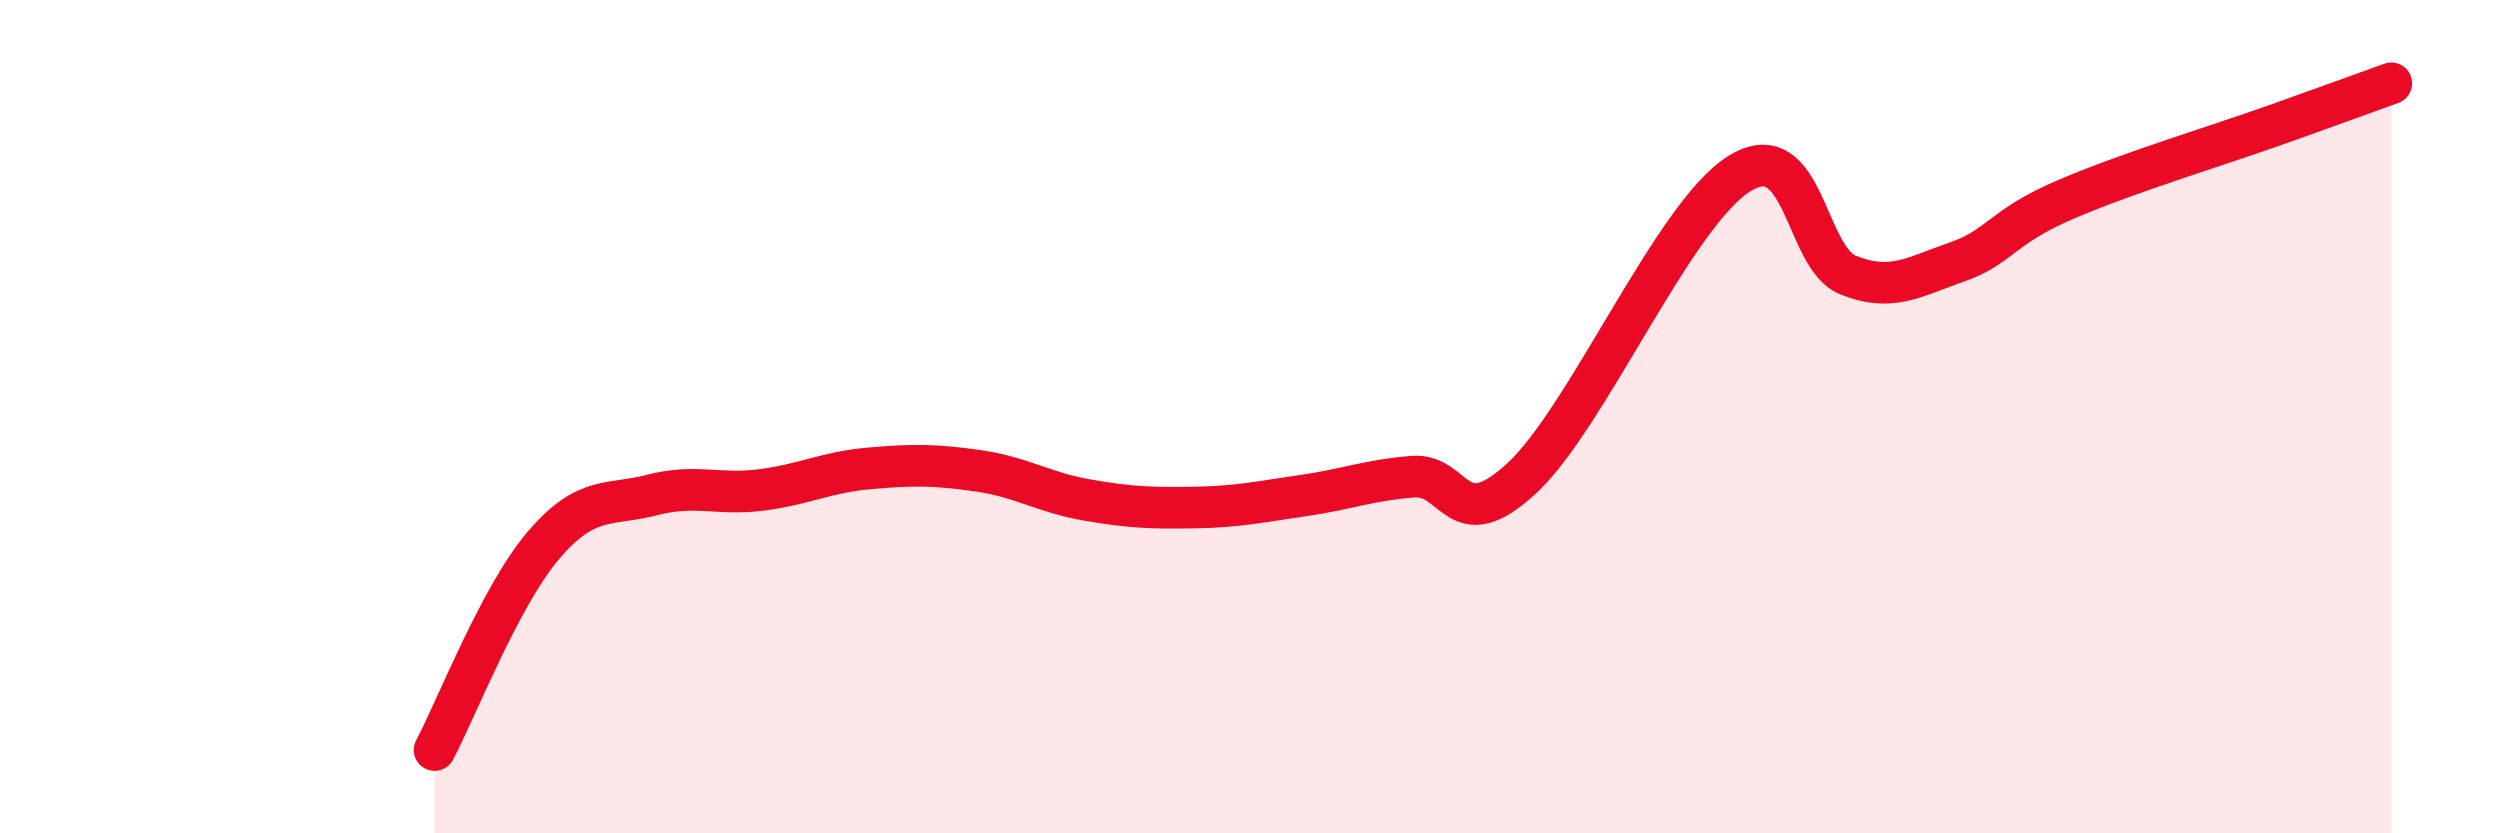 
    <svg width="60" height="20" viewBox="0 0 60 20" xmlns="http://www.w3.org/2000/svg">
      <path
        d="M 10.43,18 C 10.95,17.02 12,14.31 13.04,13.09 C 14.08,11.87 14.61,12.15 15.65,11.88 C 16.69,11.61 17.22,11.89 18.26,11.76 C 19.3,11.63 19.83,11.33 20.87,11.24 C 21.91,11.15 22.44,11.15 23.48,11.3 C 24.52,11.45 25.05,11.82 26.09,12 C 27.13,12.18 27.66,12.2 28.7,12.18 C 29.74,12.16 30.26,12.04 31.3,11.89 C 32.34,11.74 32.87,11.52 33.91,11.44 C 34.95,11.36 34.95,12.93 36.52,11.48 C 38.09,10.03 40.17,5.15 41.74,4.17 C 43.31,3.19 43.31,6.18 44.35,6.6 C 45.39,7.02 45.92,6.65 46.96,6.29 C 48,5.93 48.01,5.46 49.57,4.79 C 51.13,4.12 53.22,3.5 54.78,2.94 C 56.34,2.38 56.87,2.19 57.39,2L57.39 20L10.43 20Z"
        fill="#EB0A25"
        opacity="0.1"
        stroke-linecap="round"
        stroke-linejoin="round"
      />
      <path
        d="M 10.43,18 C 10.95,17.02 12,14.31 13.04,13.09 C 14.08,11.87 14.61,12.15 15.65,11.88 C 16.69,11.61 17.22,11.89 18.26,11.76 C 19.3,11.63 19.83,11.33 20.87,11.24 C 21.91,11.15 22.44,11.15 23.48,11.3 C 24.52,11.45 25.05,11.82 26.09,12 C 27.13,12.18 27.66,12.2 28.7,12.18 C 29.74,12.16 30.26,12.04 31.3,11.89 C 32.34,11.74 32.87,11.52 33.91,11.44 C 34.95,11.36 34.95,12.93 36.52,11.48 C 38.09,10.03 40.17,5.15 41.74,4.17 C 43.31,3.19 43.31,6.18 44.35,6.6 C 45.39,7.02 45.92,6.65 46.96,6.29 C 48,5.93 48.01,5.46 49.57,4.79 C 51.13,4.12 53.22,3.5 54.78,2.94 C 56.34,2.38 56.87,2.19 57.39,2"
        stroke="#EB0A25"
        stroke-width="1"
        fill="none"
        stroke-linecap="round"
        stroke-linejoin="round"
      />
    </svg>
  